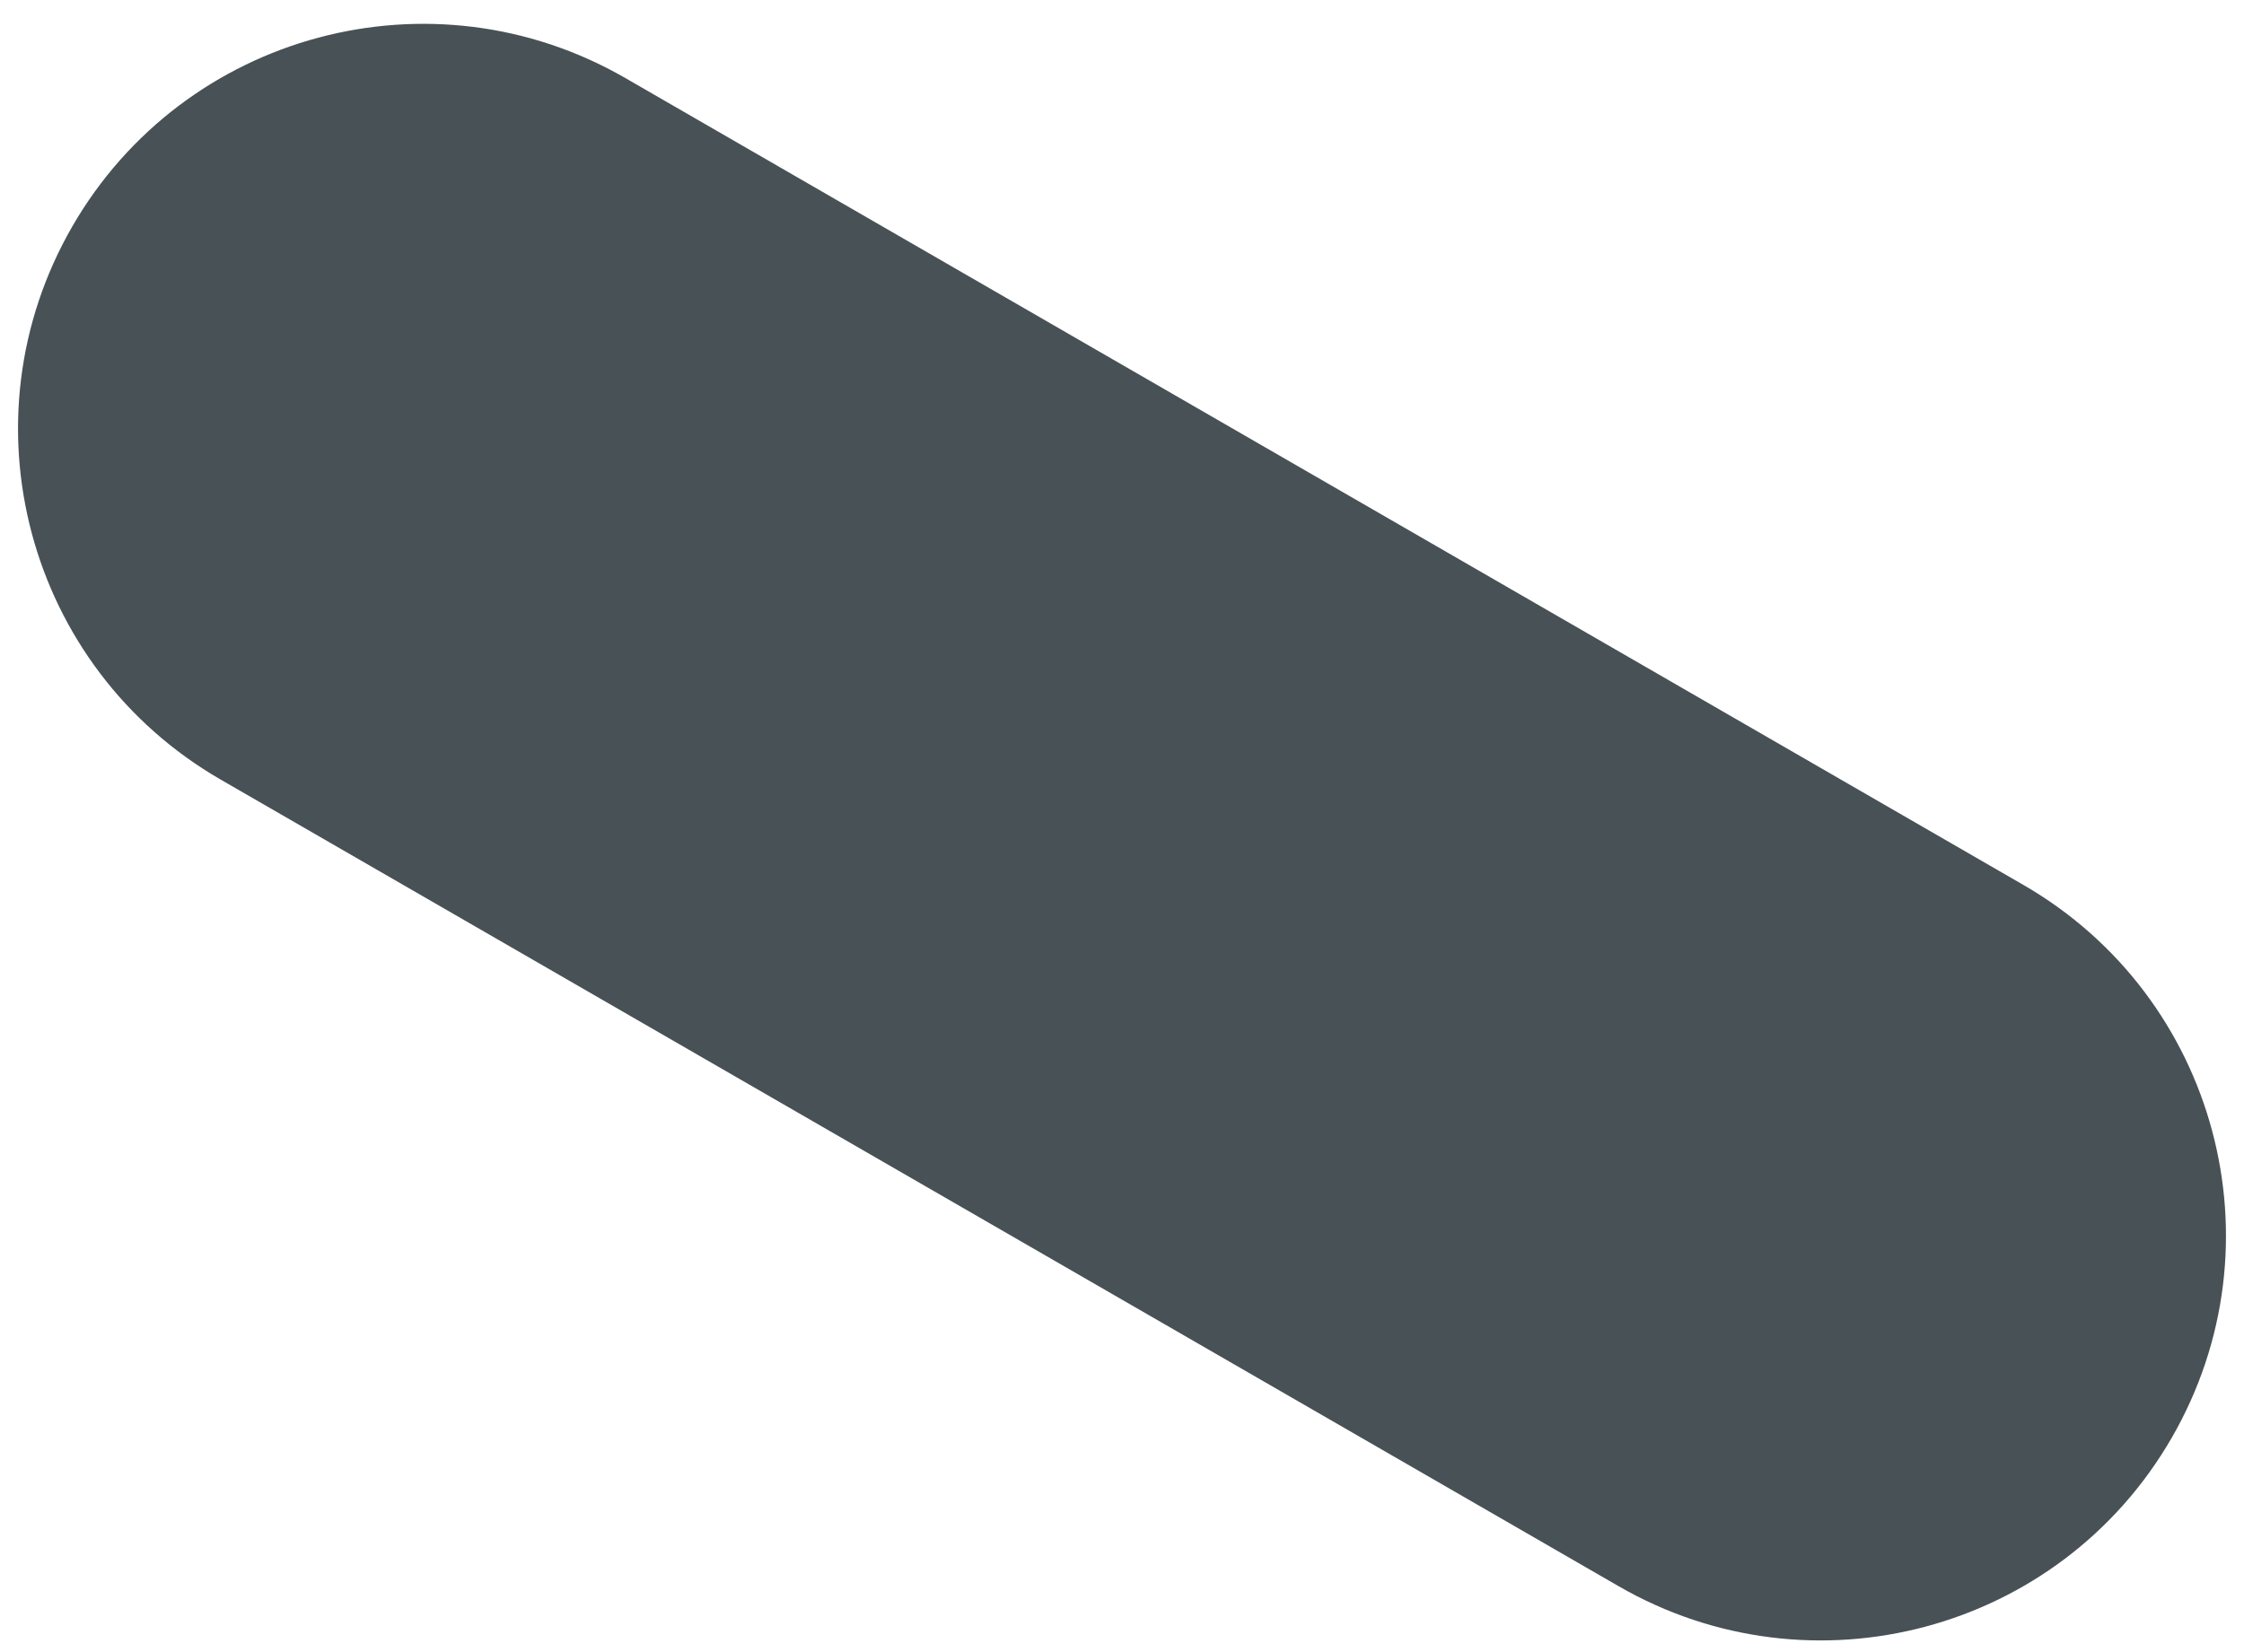 <?xml version="1.0" encoding="utf-8"?>
<!-- Generator: Adobe Illustrator 26.3.1, SVG Export Plug-In . SVG Version: 6.00 Build 0)  -->
<svg version="1.2" baseProfile="tiny" id="Vrstva_1"
	 xmlns="http://www.w3.org/2000/svg" xmlns:xlink="http://www.w3.org/1999/xlink" x="0px" y="0px" viewBox="0 0 1119.2 824.4"
	 overflow="visible" xml:space="preserve">
<path fill="#485156" d="M36.1,112.9C91.9,16.3,215.4-16.8,312,39l697.2,402.5c96.6,55.8,129.7,179.3,73.9,275.9
	s-179.3,129.7-275.9,73.9L110,388.9C13.4,333.1-19.7,209.6,36.1,112.9z"/>
</svg>
